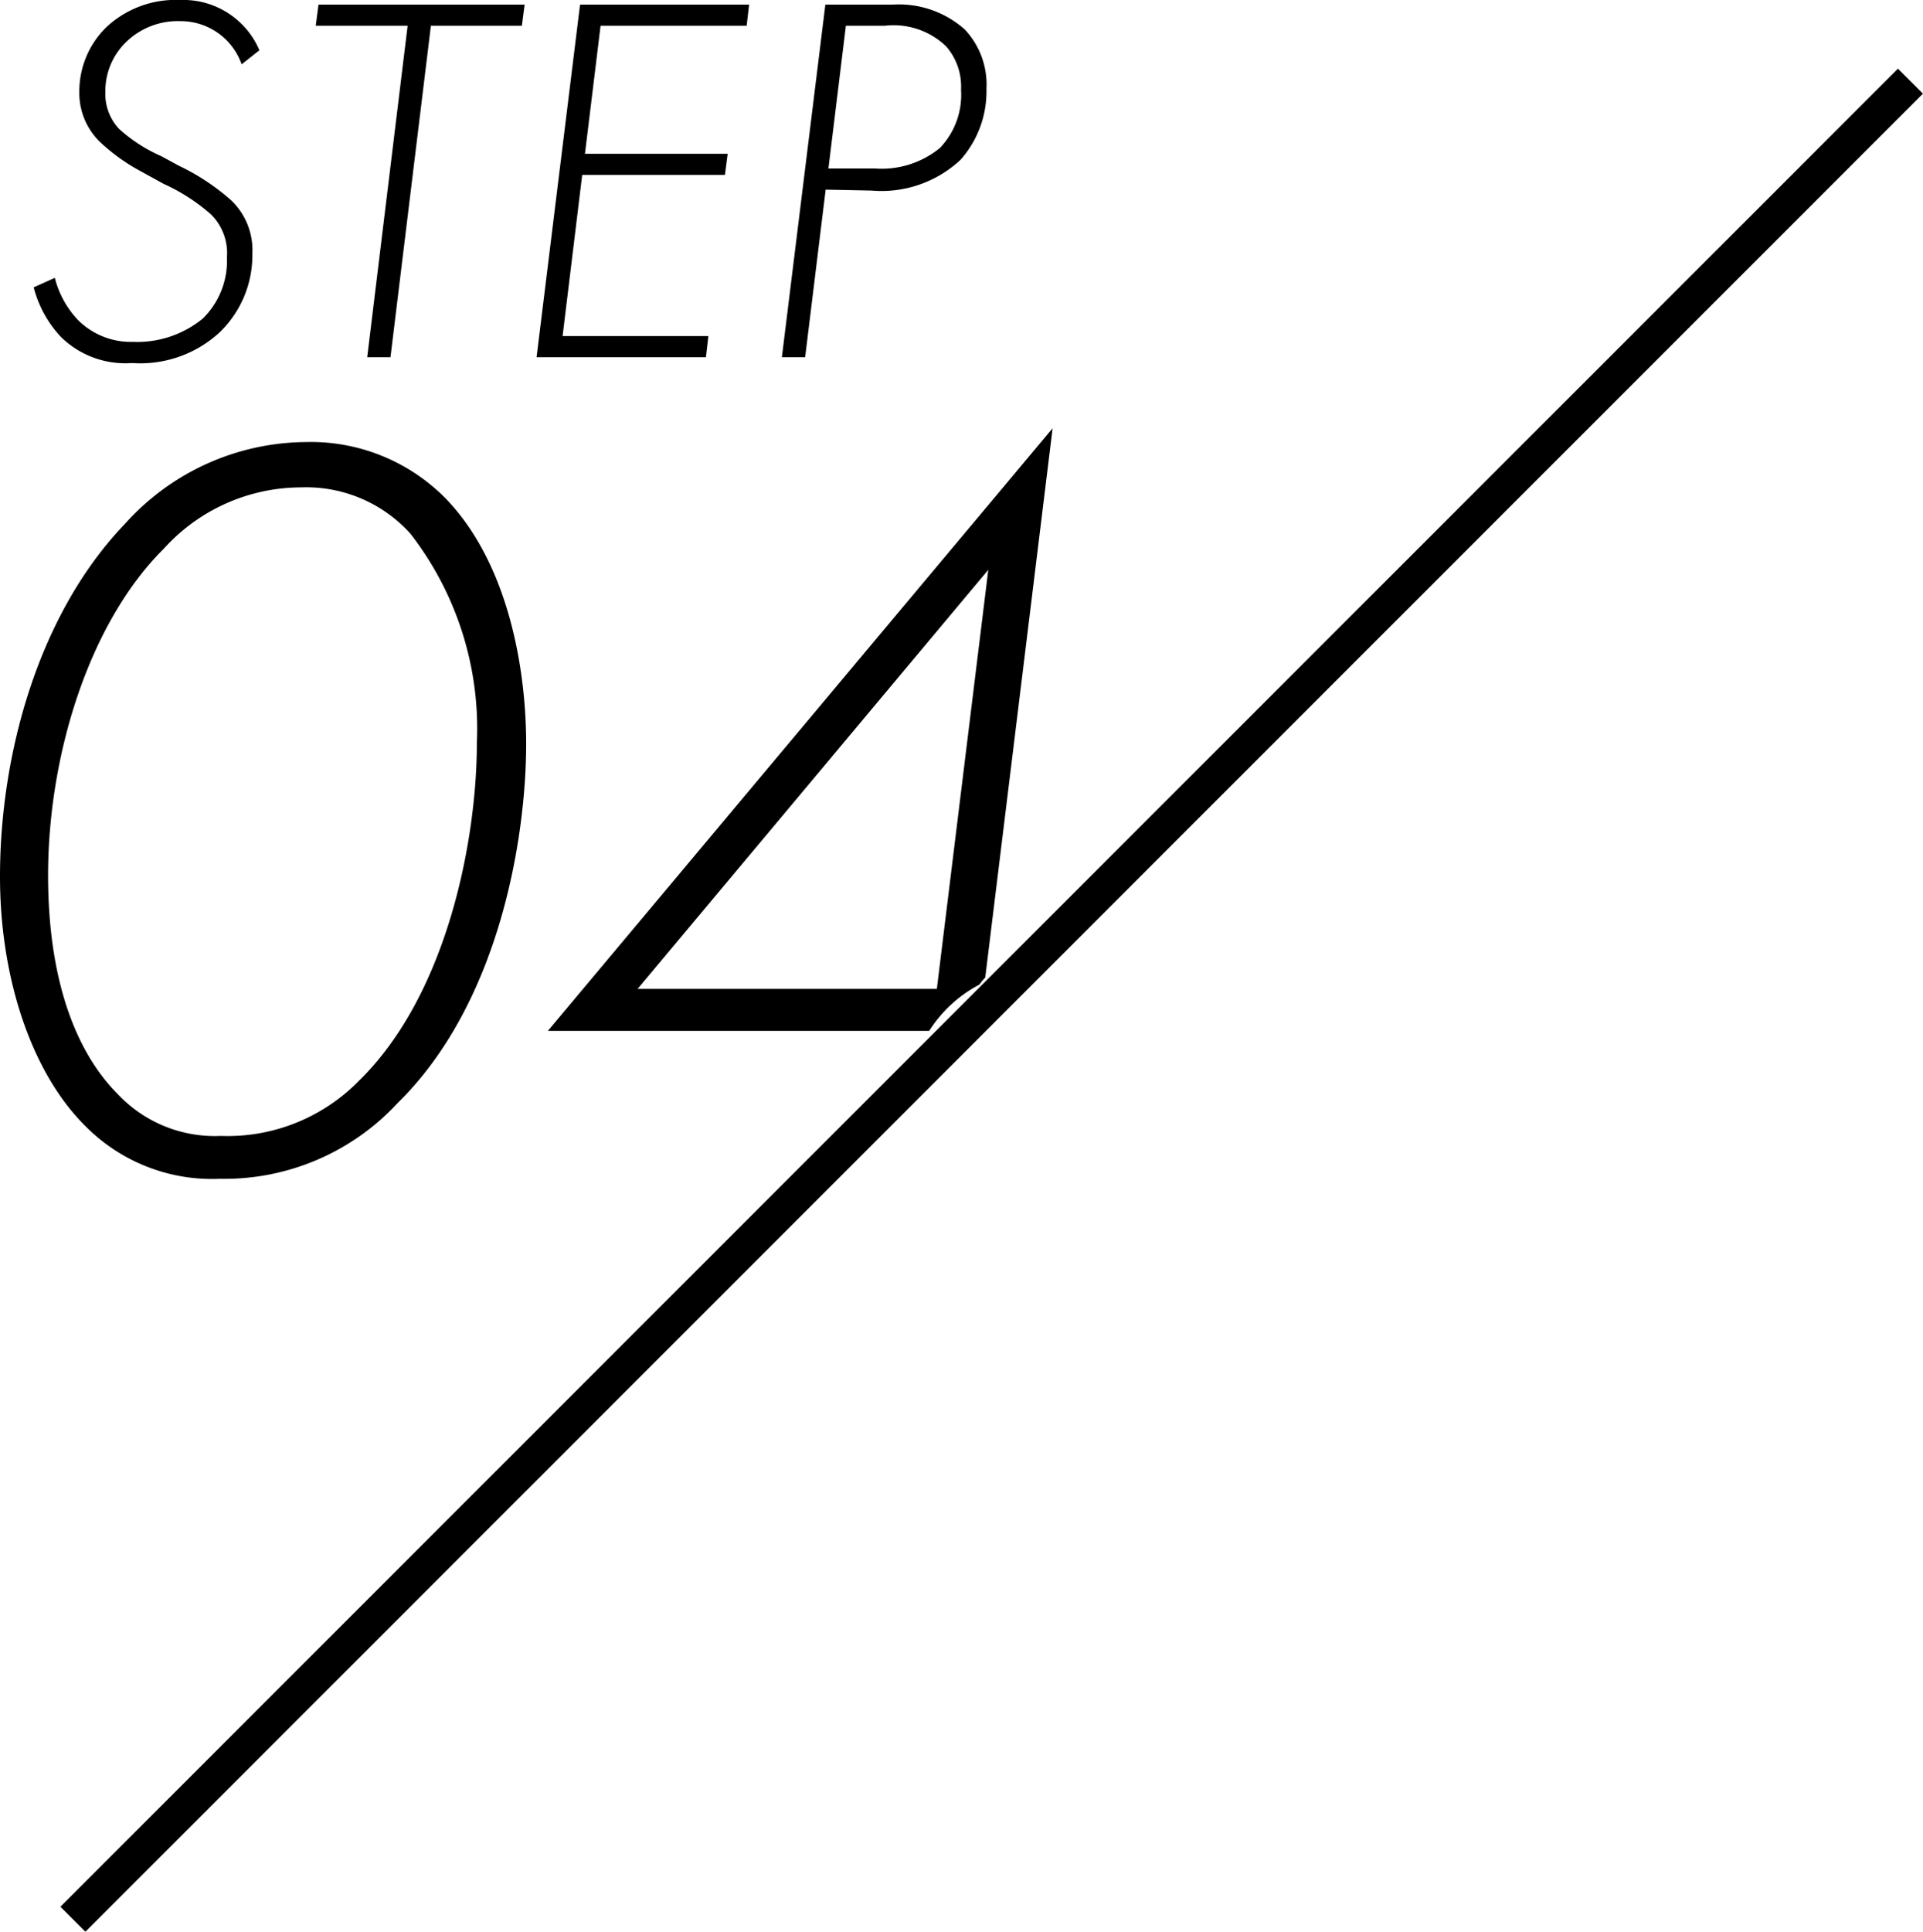 <svg xmlns="http://www.w3.org/2000/svg" viewBox="0 0 62.79 63.06"><g id="&#x30EC;&#x30A4;&#x30E4;&#x30FC;_2" data-name="&#x30EC;&#x30A4;&#x30E4;&#x30FC; 2"><g id="&#x30EC;&#x30A4;&#x30E4;&#x30FC;_1-2" data-name="&#x30EC;&#x30A4;&#x30E4;&#x30FC; 1"><line x1="62.38" y1="2.65" x2="2.38" y2="62.65" style="fill:none;stroke:#000;stroke-miterlimit:10;stroke-width:1.154px"></line><path d="M14.67,19c2.06,2.14,2.62,5.6,2.62,8,0,3-.84,8.44-4.2,11.73A7.71,7.71,0,0,1,7.28,41.2a5.81,5.81,0,0,1-4.41-1.75C1.16,37.74.11,34.69.11,31.33c0-4,1.26-8.58,4.09-11.52a8,8,0,0,1,5.88-2.66A6.18,6.18,0,0,1,14.67,19ZM11.83,38c2.94-2.87,3.85-8,3.85-11a10.39,10.39,0,0,0-2.17-6.86,4.58,4.58,0,0,0-3.57-1.51,6.05,6.05,0,0,0-4.48,2C3,23.07,1.68,27.41,1.68,31.29c0,3.43.91,5.78,2.28,7.15A4.35,4.35,0,0,0,7.32,39.8,6,6,0,0,0,11.83,38Z" transform="translate(-0.11 -2.72)"></path><path d="M32.09,34.86a2.11,2.11,0,0,1,.19-.23l2.2-17.93L18,36.37H30.45A4.34,4.34,0,0,1,32.09,34.86ZM20.93,35,32.38,21.32,30.7,35Z" transform="translate(-0.11 -2.72)"></path><path d="M8,4.82a2.11,2.11,0,0,0-2-1.41,2.42,2.42,0,0,0-1.78.69,2.23,2.23,0,0,0-.67,1.62A1.67,1.67,0,0,0,4,6.93a5.12,5.12,0,0,0,1.38.89l.57.31A7.32,7.32,0,0,1,7.66,9.26,2.25,2.25,0,0,1,8.35,11a3.49,3.49,0,0,1-1.07,2.57,3.82,3.82,0,0,1-2.86,1,3,3,0,0,1-2.31-.84,3.71,3.71,0,0,1-.9-1.63l.69-.31a3.1,3.1,0,0,0,.76,1.38,2.44,2.44,0,0,0,1.79.71,3.38,3.38,0,0,0,2.28-.76,2.64,2.64,0,0,0,.79-2A1.78,1.78,0,0,0,7,9.72a6.21,6.21,0,0,0-1.55-1l-.8-.44a6.23,6.23,0,0,1-1.29-.94,2.23,2.23,0,0,1-.66-1.63,2.93,2.93,0,0,1,.88-2.1A3.31,3.31,0,0,1,6,2.72,2.7,2.7,0,0,1,8.58,4.36Z" transform="translate(-0.11 -2.72)"></path><path d="M14.18,3.56,12.86,14.38H12.1L13.42,3.56h-3l.09-.69h6.73l-.09.69Z" transform="translate(-0.11 -2.72)"></path><path d="M24.49,3.56H19.72l-.51,4.18h4.66l-.09.69H19.12l-.64,5.26h4.76l-.08.69H17.63L19.05,2.87h5.52Z" transform="translate(-0.11 -2.72)"></path><path d="M27.07,8.91l-.67,5.47h-.76L27.06,2.87h2.22a3.23,3.23,0,0,1,2.33.81,2.62,2.62,0,0,1,.71,1.94,3.36,3.36,0,0,1-.85,2.32,3.78,3.78,0,0,1-2.91,1Zm.09-.69h1.52a3,3,0,0,0,2.12-.67,2.51,2.51,0,0,0,.69-1.9A2,2,0,0,0,31,4.23a2.48,2.48,0,0,0-2-.67H27.73Z" transform="translate(-0.11 -2.72)"></path></g></g></svg>